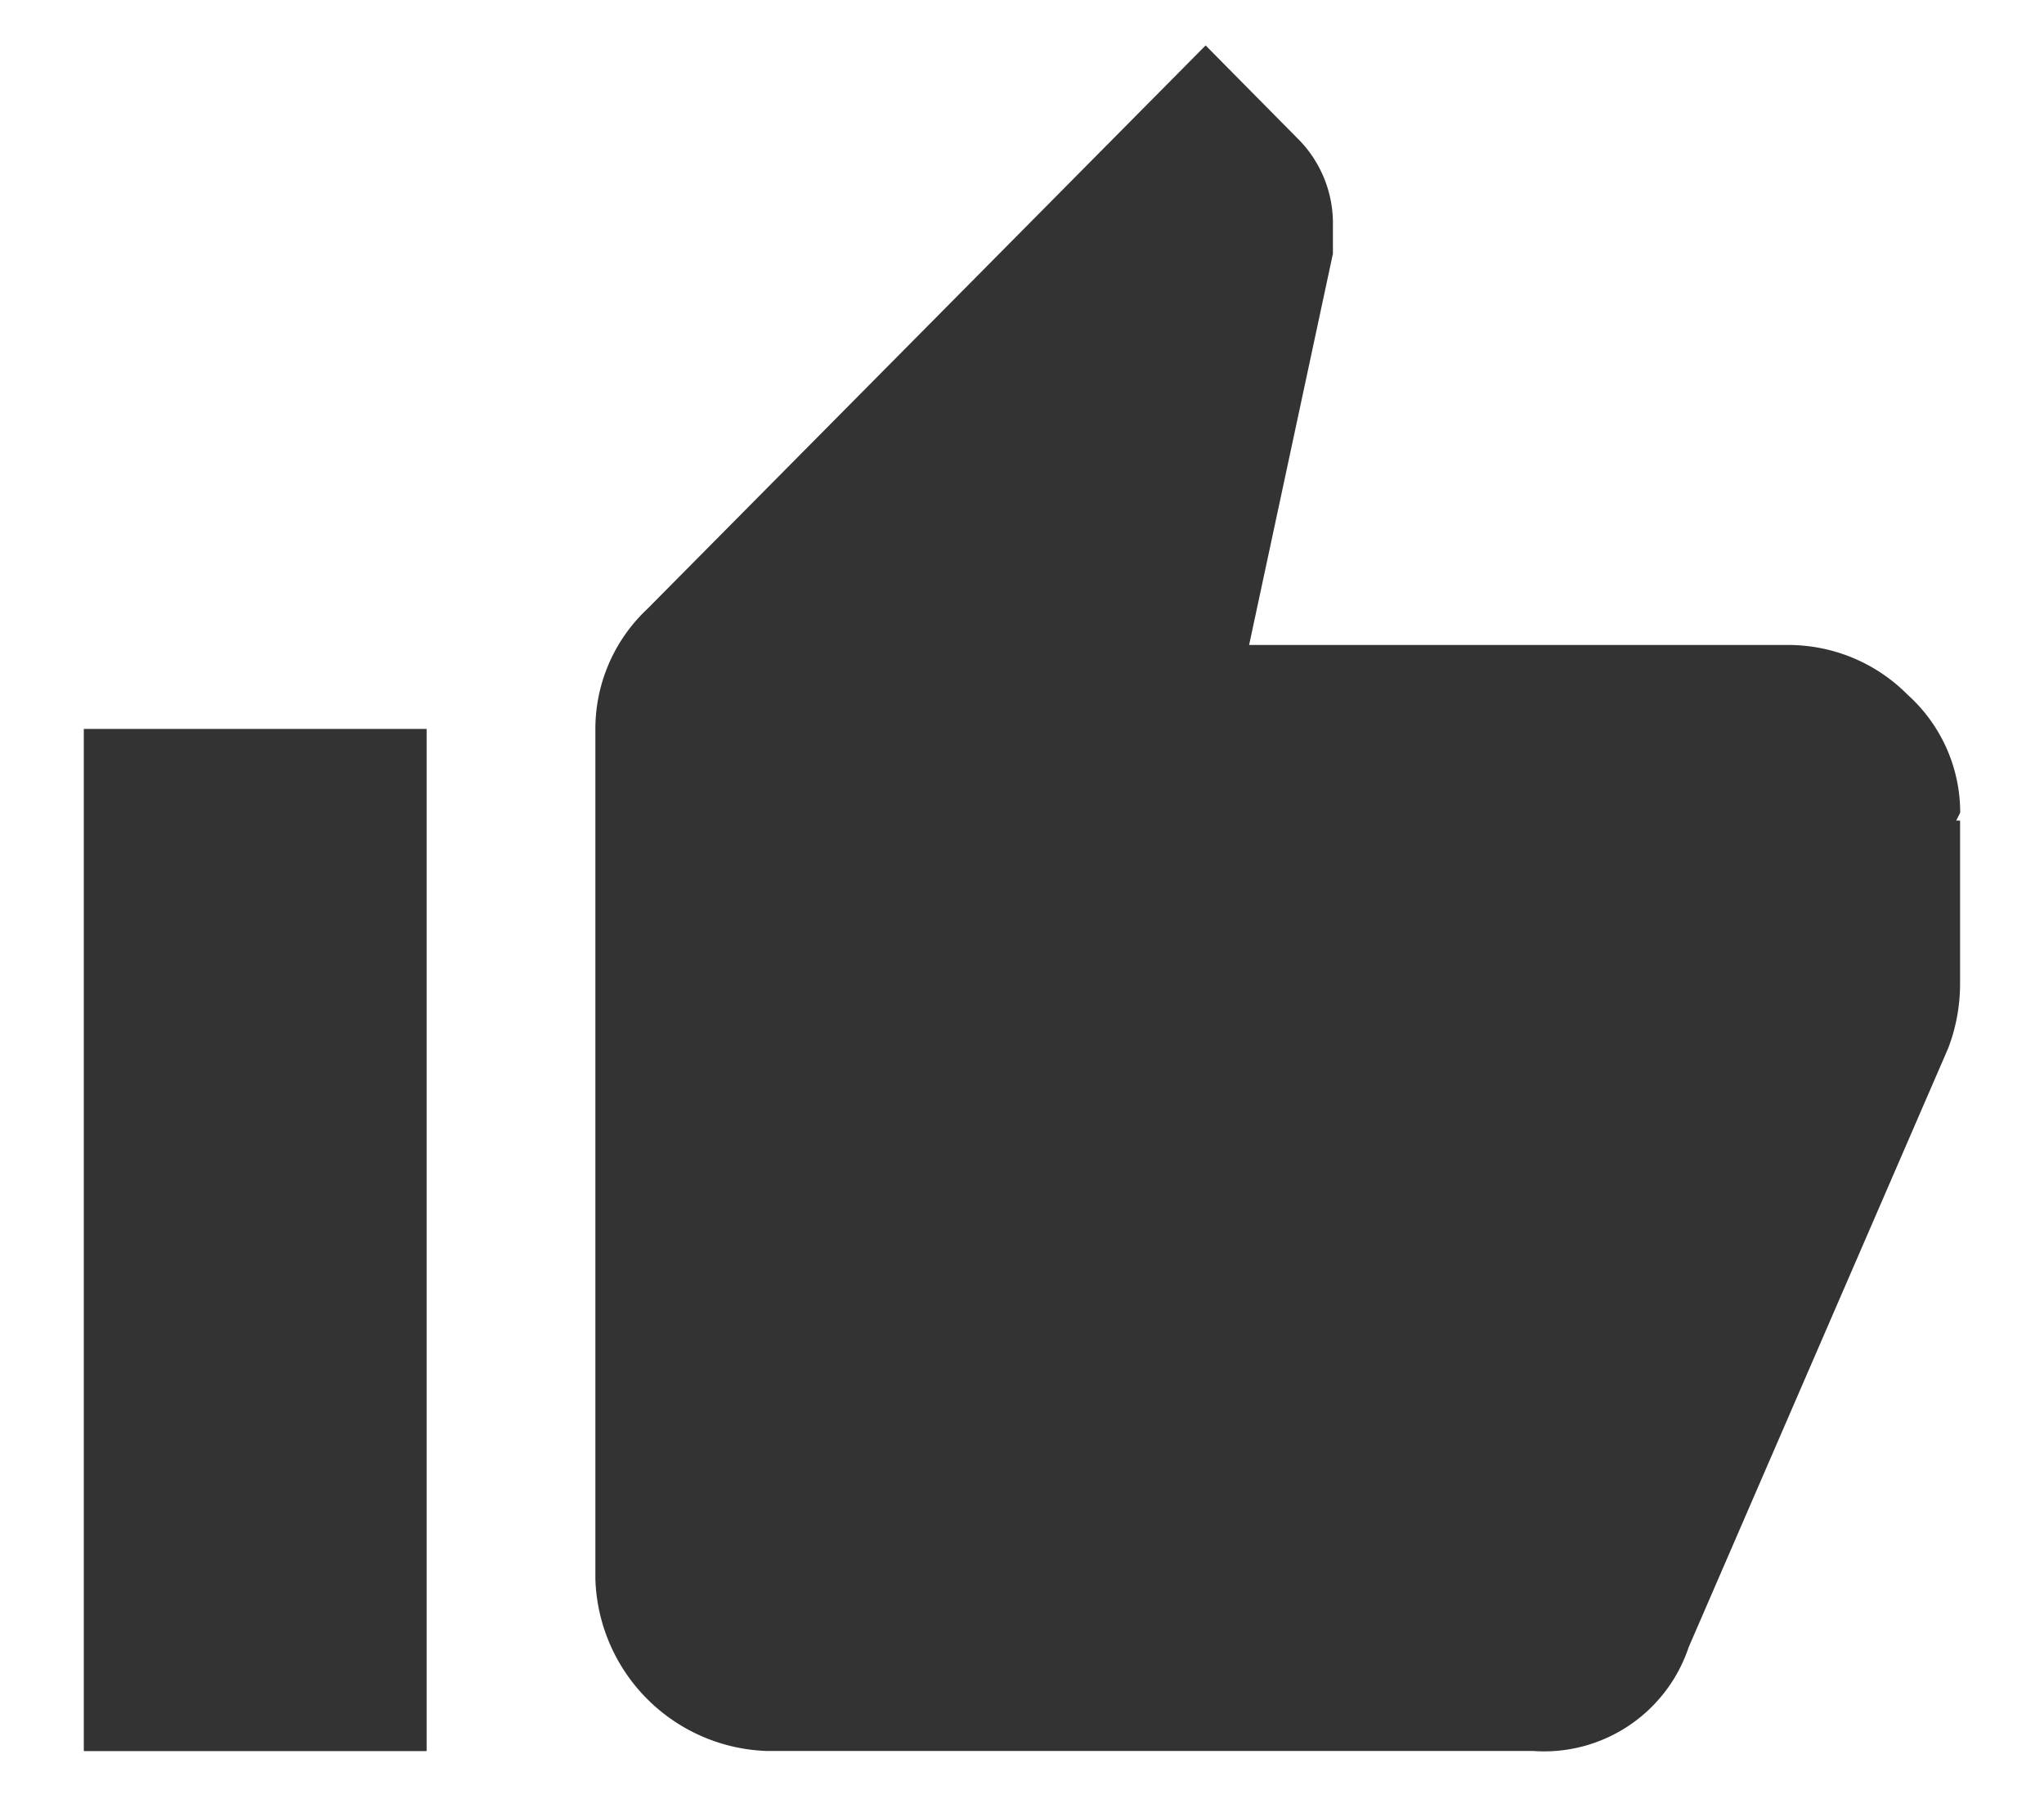 <svg id="option_2" data-name="option 2" xmlns="http://www.w3.org/2000/svg" width="18" height="16" viewBox="0 0 18 16">
  <defs>
    <style>
      .cls-1 {
        fill: #333;
        fill-rule: evenodd;
      }
    </style>
  </defs>
  <g id="all_reviews" data-name="all reviews">
    <g id="review_1" data-name="review 1">
      <g id="like">
        <path id="thumb_up_copy_3" data-name="thumb_up copy 3" class="cls-1" d="M16.8,6.118a1.478,1.478,0,0,0-1.055-.439H11l0.738-3.445V1.987a1.053,1.053,0,0,0-.316-0.773L10.617,0.4,5.7,5.362a1.449,1.449,0,0,0-.457,1.055V13.9A1.563,1.563,0,0,0,6.75,15.417H13.5a1.342,1.342,0,0,0,1.371-.914l2.285-5.273a1.59,1.59,0,0,0,.105-0.562V7.225H17.227l0.035-.07A1.394,1.394,0,0,0,16.8,6.118Zm-13.043,9.3v-9H0.738v9H3.762Z"/>
      </g>
    </g>
  </g>
</svg>
